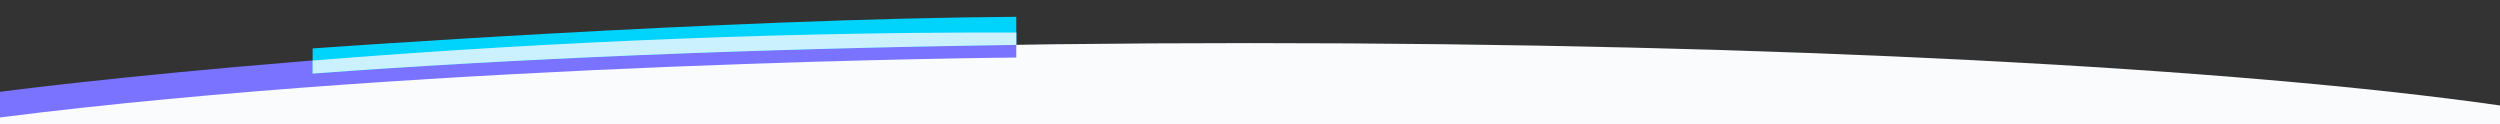 <?xml version="1.0" encoding="utf-8"?>
<!-- Generator: Adobe Illustrator 25.3.1, SVG Export Plug-In . SVG Version: 6.00 Build 0)  -->
<svg version="1.1" id="Layer_1" xmlns="http://www.w3.org/2000/svg" xmlns:xlink="http://www.w3.org/1999/xlink" x="0px" y="0px"
	 viewBox="0 0 1920 95.6" enable-background="new 0 0 1920 95.6" xml:space="preserve">
<rect x="0" y="0" width="1920" height="95.6" fill="#333333" stroke="none"/>
<g>
	<path fill="#F9FBFC" d="M1920,81c-201.5-28.8-556.1-47.9-960-47.9S201.5,52.2,0,81v14.6h1920V81z"/>
	<path fill="#7A73FF" d="M0,70.5c0,0,356-47,780.5-45.5v19.2c0,0-446.4,3.5-780.5,46V70.5z"/>
	<path fill="#00D3FC" d="M780.5,34.4V12.9c-225.9,1.5-540.4,24.3-540.4,24.3v19.3C392.4,45.1,577.1,37.3,780.5,34.4z"/>
	<path fill="#CBF1FF" d="M240.1,46.5v10c152.2-11.3,337.3-19.1,540.4-22V25C572.7,24.3,381.3,35.1,240.1,46.5z"/>
</g>
</svg>
